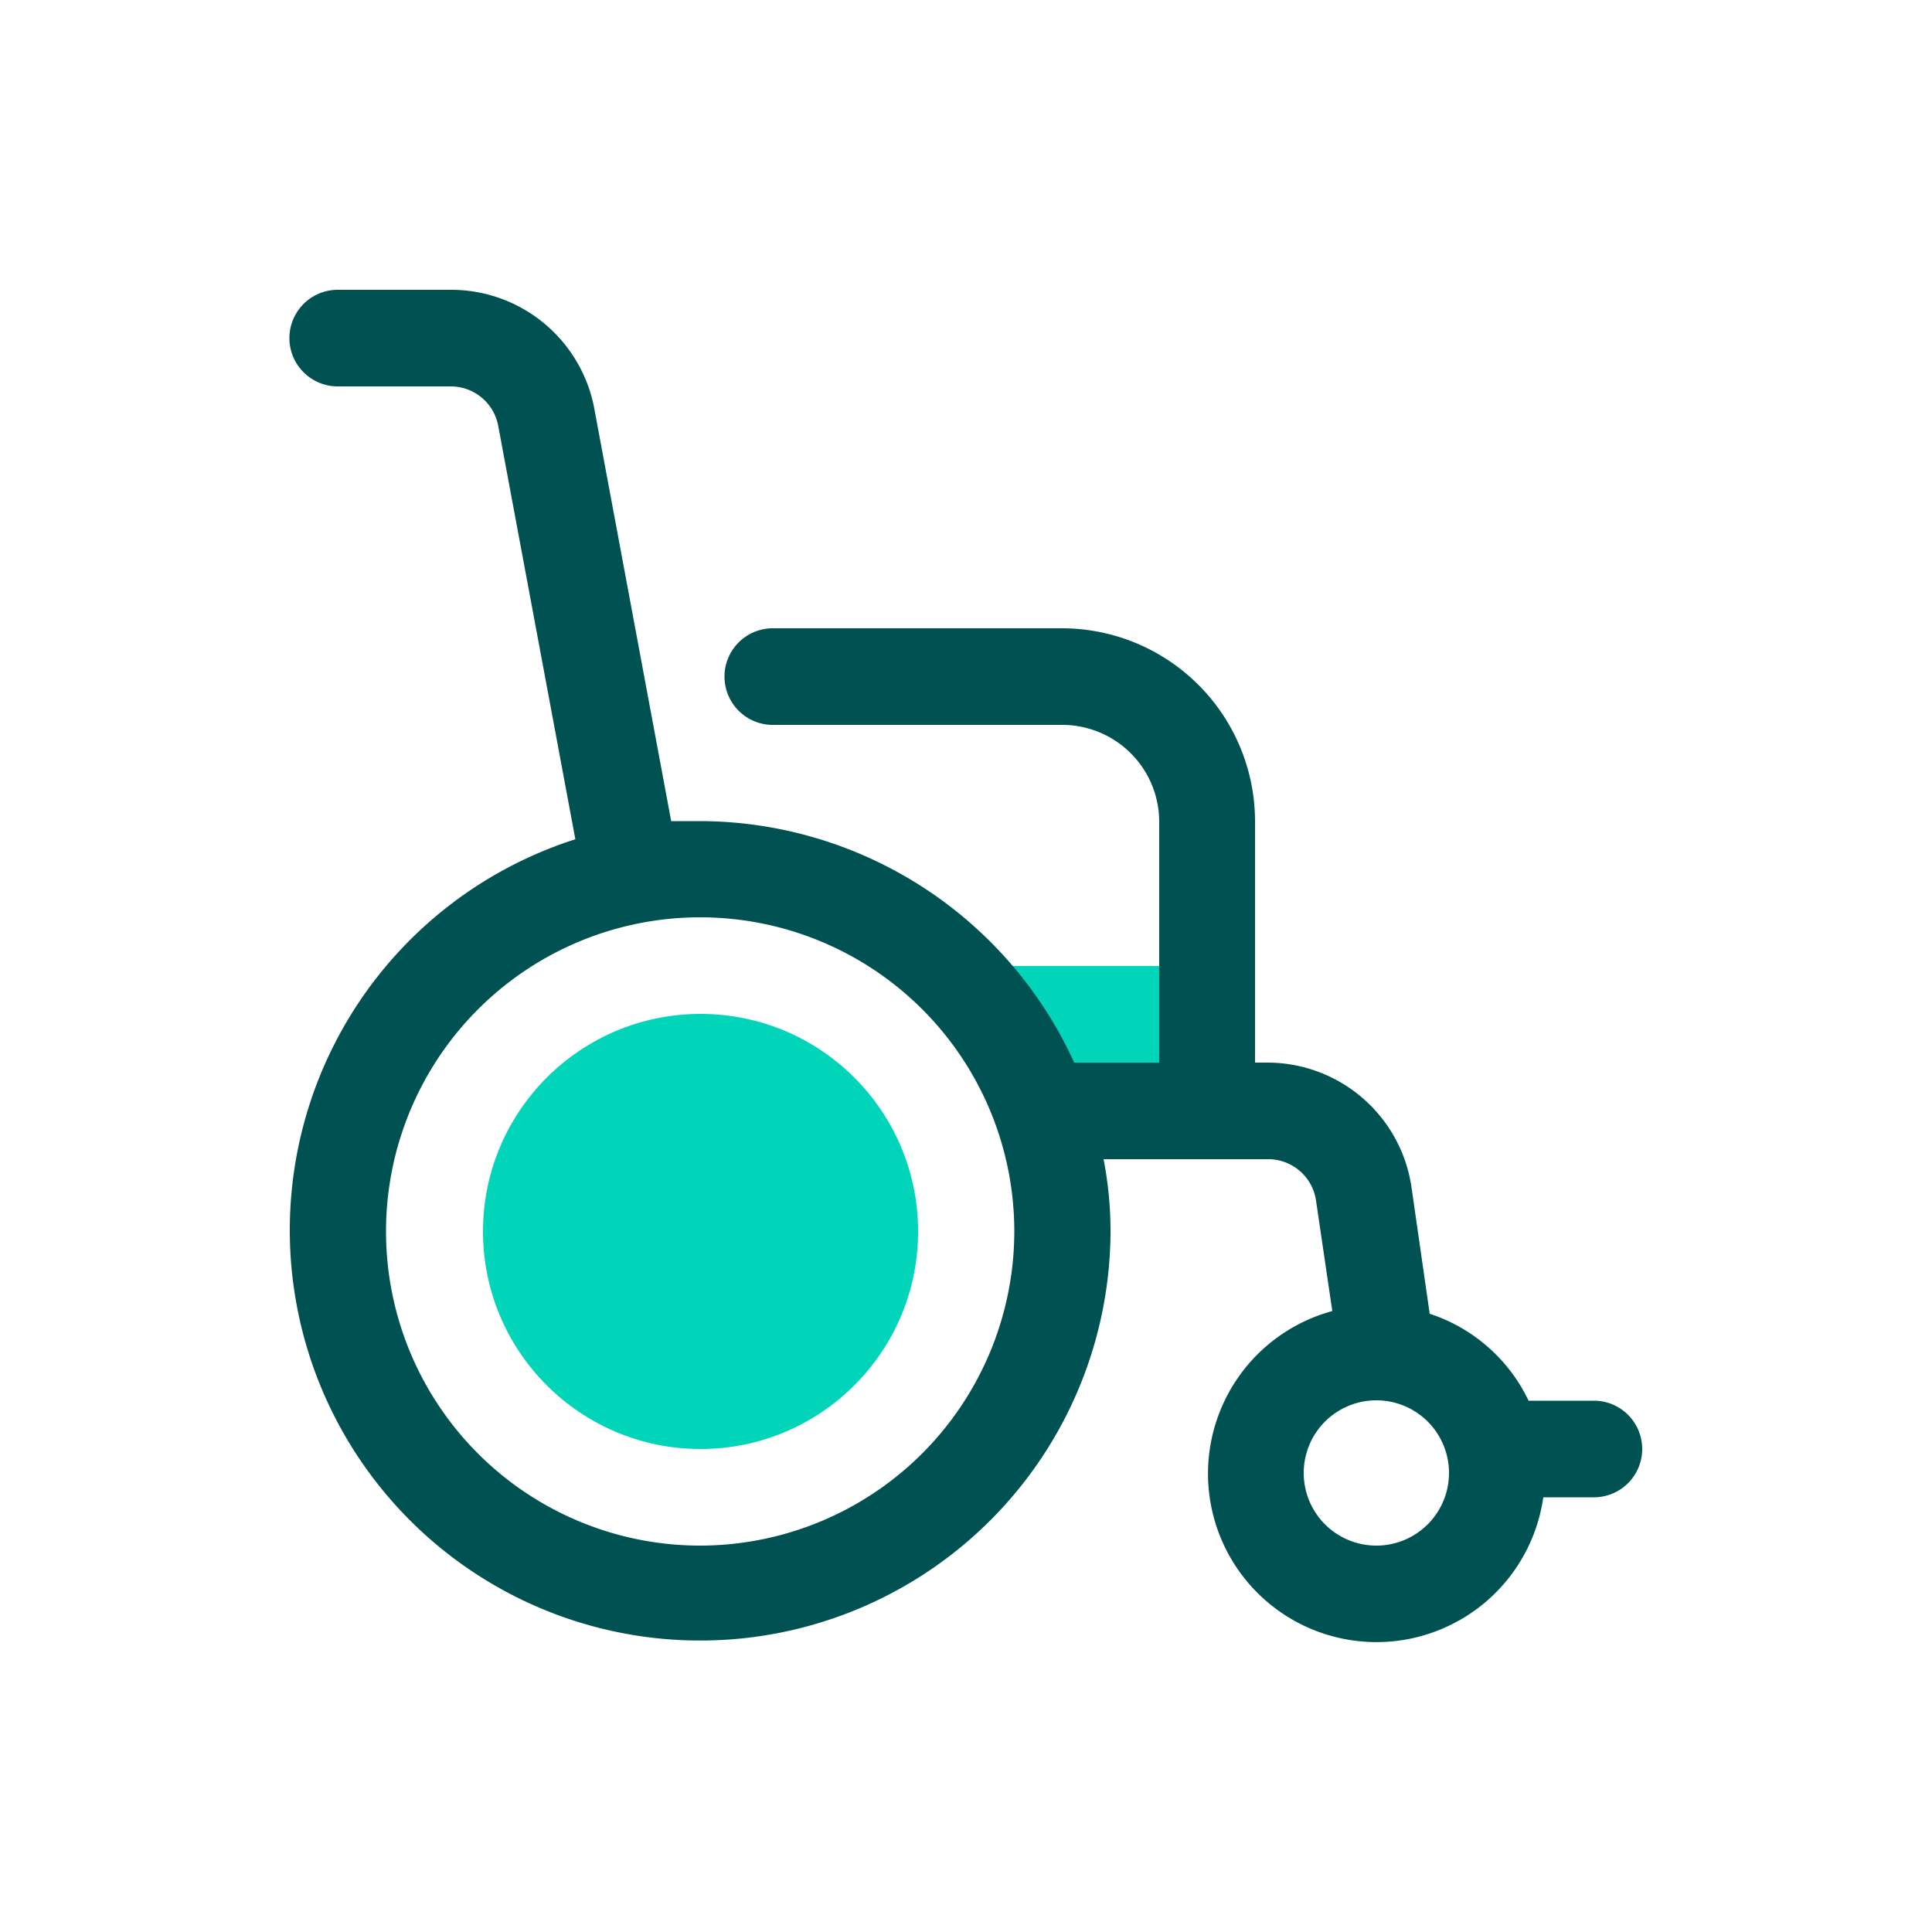 <svg id="Layer_1" data-name="Layer 1" xmlns="http://www.w3.org/2000/svg" width="50" height="50" viewBox="0 0 50 50"><g id="b"><polygon points="23.75 25 26.95 28.73 31.25 28.73 31.25 25 23.75 25" style="fill:#00d4b9"/><circle cx="18.13" cy="31.87" r="5.63" style="fill:#00d4b9"/><path d="M41.25,36.25H39.56A4.33,4.33,0,0,0,37,34l-.47-3.27a3.77,3.77,0,0,0-3.71-3.23h-.34V21.26a5,5,0,0,0-5-5H20a1.25,1.25,0,0,0,0,2.5h7.5a2.51,2.51,0,0,1,2.5,2.5V27.5h-2.2a10.67,10.67,0,0,0-9.68-6.25c-.25,0-.5,0-.75,0l-2-10.73A3.77,3.77,0,0,0,11.66,7.5H8.74a1.25,1.25,0,0,0,0,2.5h2.92a1.25,1.25,0,0,1,1.23,1l2,10.72A10.62,10.62,0,1,0,28.74,31.87,9.72,9.72,0,0,0,28.56,30h4.27a1.25,1.25,0,0,1,1.23,1.08l.42,2.85a4.36,4.36,0,1,0,5.46,4.82h1.31a1.25,1.25,0,0,0,0-2.5ZM18.12,40a8.13,8.13,0,1,1,8.13-8.13A8.14,8.14,0,0,1,18.12,40Zm17.5,0a1.88,1.88,0,1,1,1.88-1.88A1.88,1.88,0,0,1,35.62,40Z" style="fill:#005151"/></g><rect width="50" height="50" style="fill:none"/></svg>